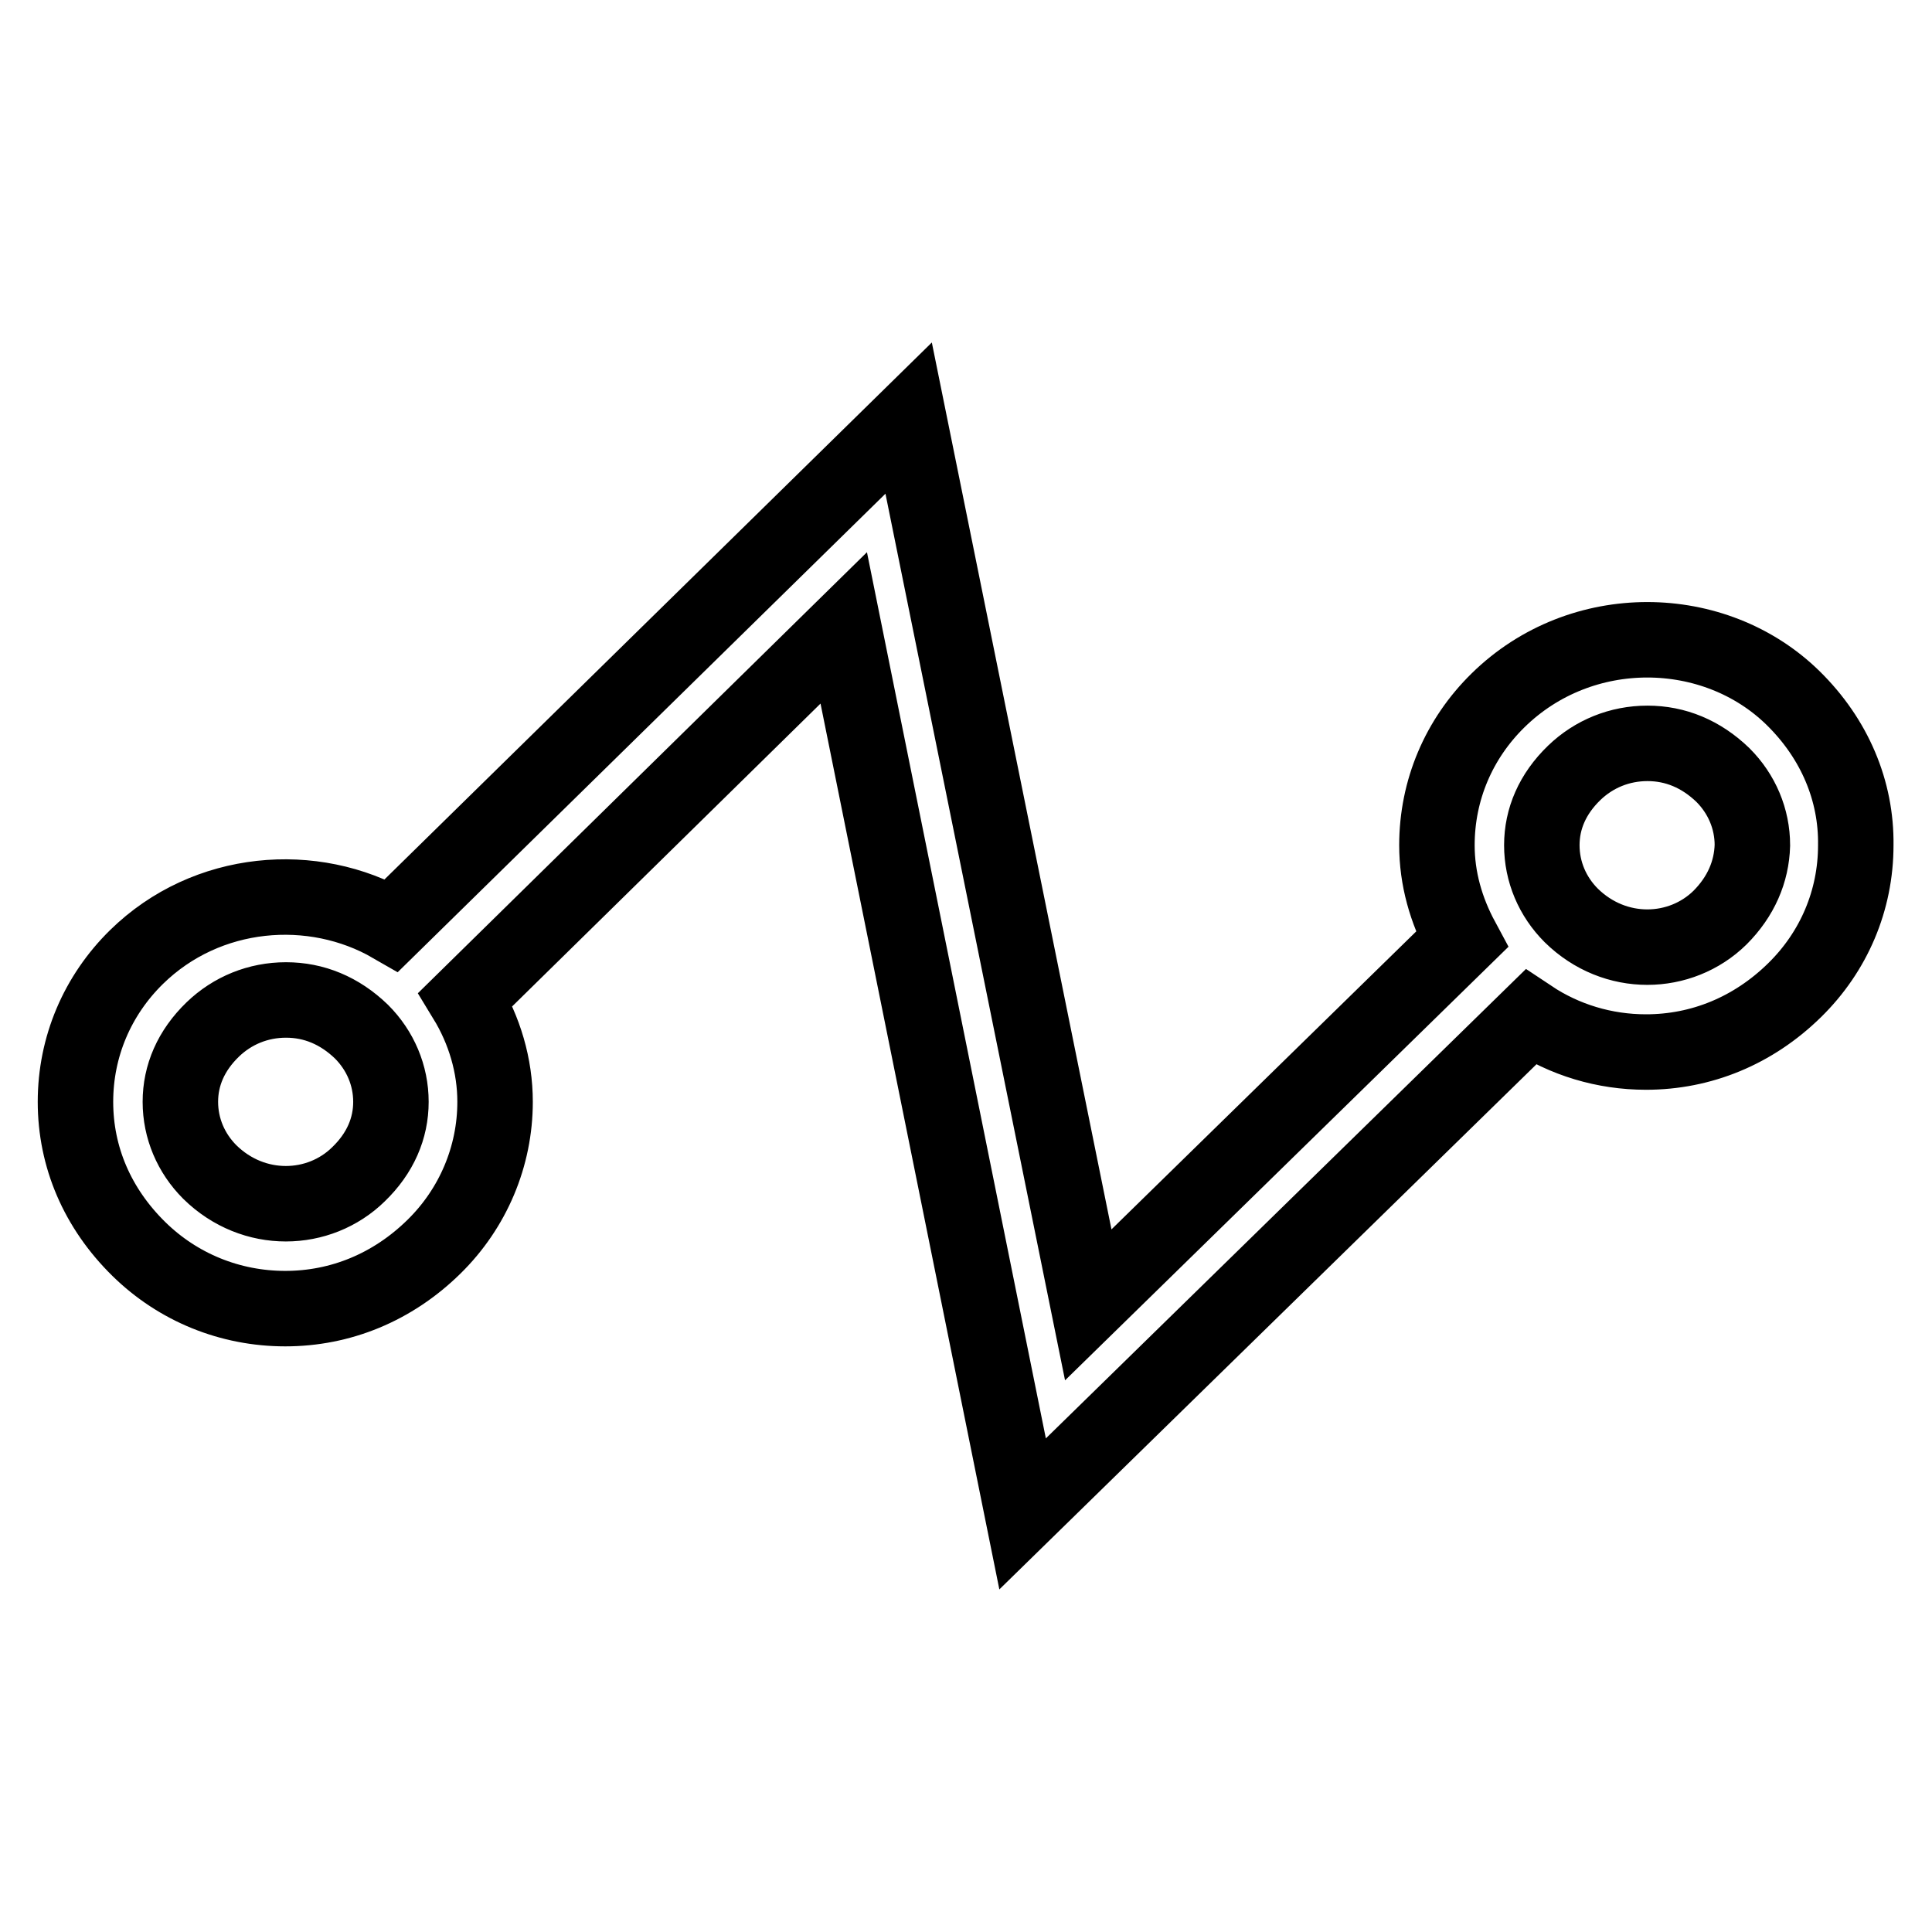 <?xml version="1.0" encoding="utf-8"?>
<!-- Svg Vector Icons : http://www.onlinewebfonts.com/icon -->
<!DOCTYPE svg PUBLIC "-//W3C//DTD SVG 1.1//EN" "http://www.w3.org/Graphics/SVG/1.1/DTD/svg11.dtd">
<svg version="1.1" xmlns="http://www.w3.org/2000/svg" xmlns:xlink="http://www.w3.org/1999/xlink" x="0px" y="0px" viewBox="0 0 256 256" enable-background="new 0 0 256 256" xml:space="preserve">
<g> <path stroke-width="10" fill-opacity="0" stroke="#000000"  d="M237.6,92.5c-10.4-10.2-28.1-10.5-39.1,0.3c-5.2,5.1-8.1,11.9-8.1,19.2c0,4.4,1.2,8.6,3.3,12.5l-49.5,48.4 L120.4,55.4l-68.5,67.2c-10.4-6-24.5-4.9-33.8,4.2c-5.2,5.1-8.1,11.9-8.1,19.2c0,7.3,2.9,14.1,8.4,19.5c5.2,5.1,12.1,7.9,19.4,7.9 c7.3,0,14.2-2.8,19.7-8.2c5.2-5.1,8.1-12,8.1-19.2c0-4.8-1.4-9.5-3.9-13.6l50.1-49.2l23.7,117.4l67.3-65.8c4.5,3,9.8,4.6,15.3,4.6 c7.3,0,14.2-2.8,19.7-8.2c5.2-5.1,8.1-11.9,8.1-19.2C246,104.8,243.1,97.9,237.6,92.5L237.6,92.5z M47.5,155.6 c-5.2,5.1-13.9,5.4-19.7-0.3c-2.5-2.5-3.9-5.8-3.9-9.3c0-3.5,1.4-6.8,4.3-9.6c2.6-2.5,6-3.9,9.7-3.9c3.7,0,7.1,1.4,10,4.2 c2.5,2.5,3.9,5.8,3.9,9.3C51.8,149.5,50.4,152.8,47.5,155.6z M227.9,121.6c-5.2,5.1-13.9,5.4-19.7-0.3c-2.5-2.5-3.9-5.8-3.9-9.3 c0-3.5,1.4-6.8,4.3-9.6c2.6-2.5,6-3.9,9.7-3.9c3.7,0,7.1,1.4,10,4.2c2.5,2.5,3.9,5.8,3.9,9.3C232.1,115.5,230.7,118.8,227.9,121.6 L227.9,121.6z"/></g>
</svg>